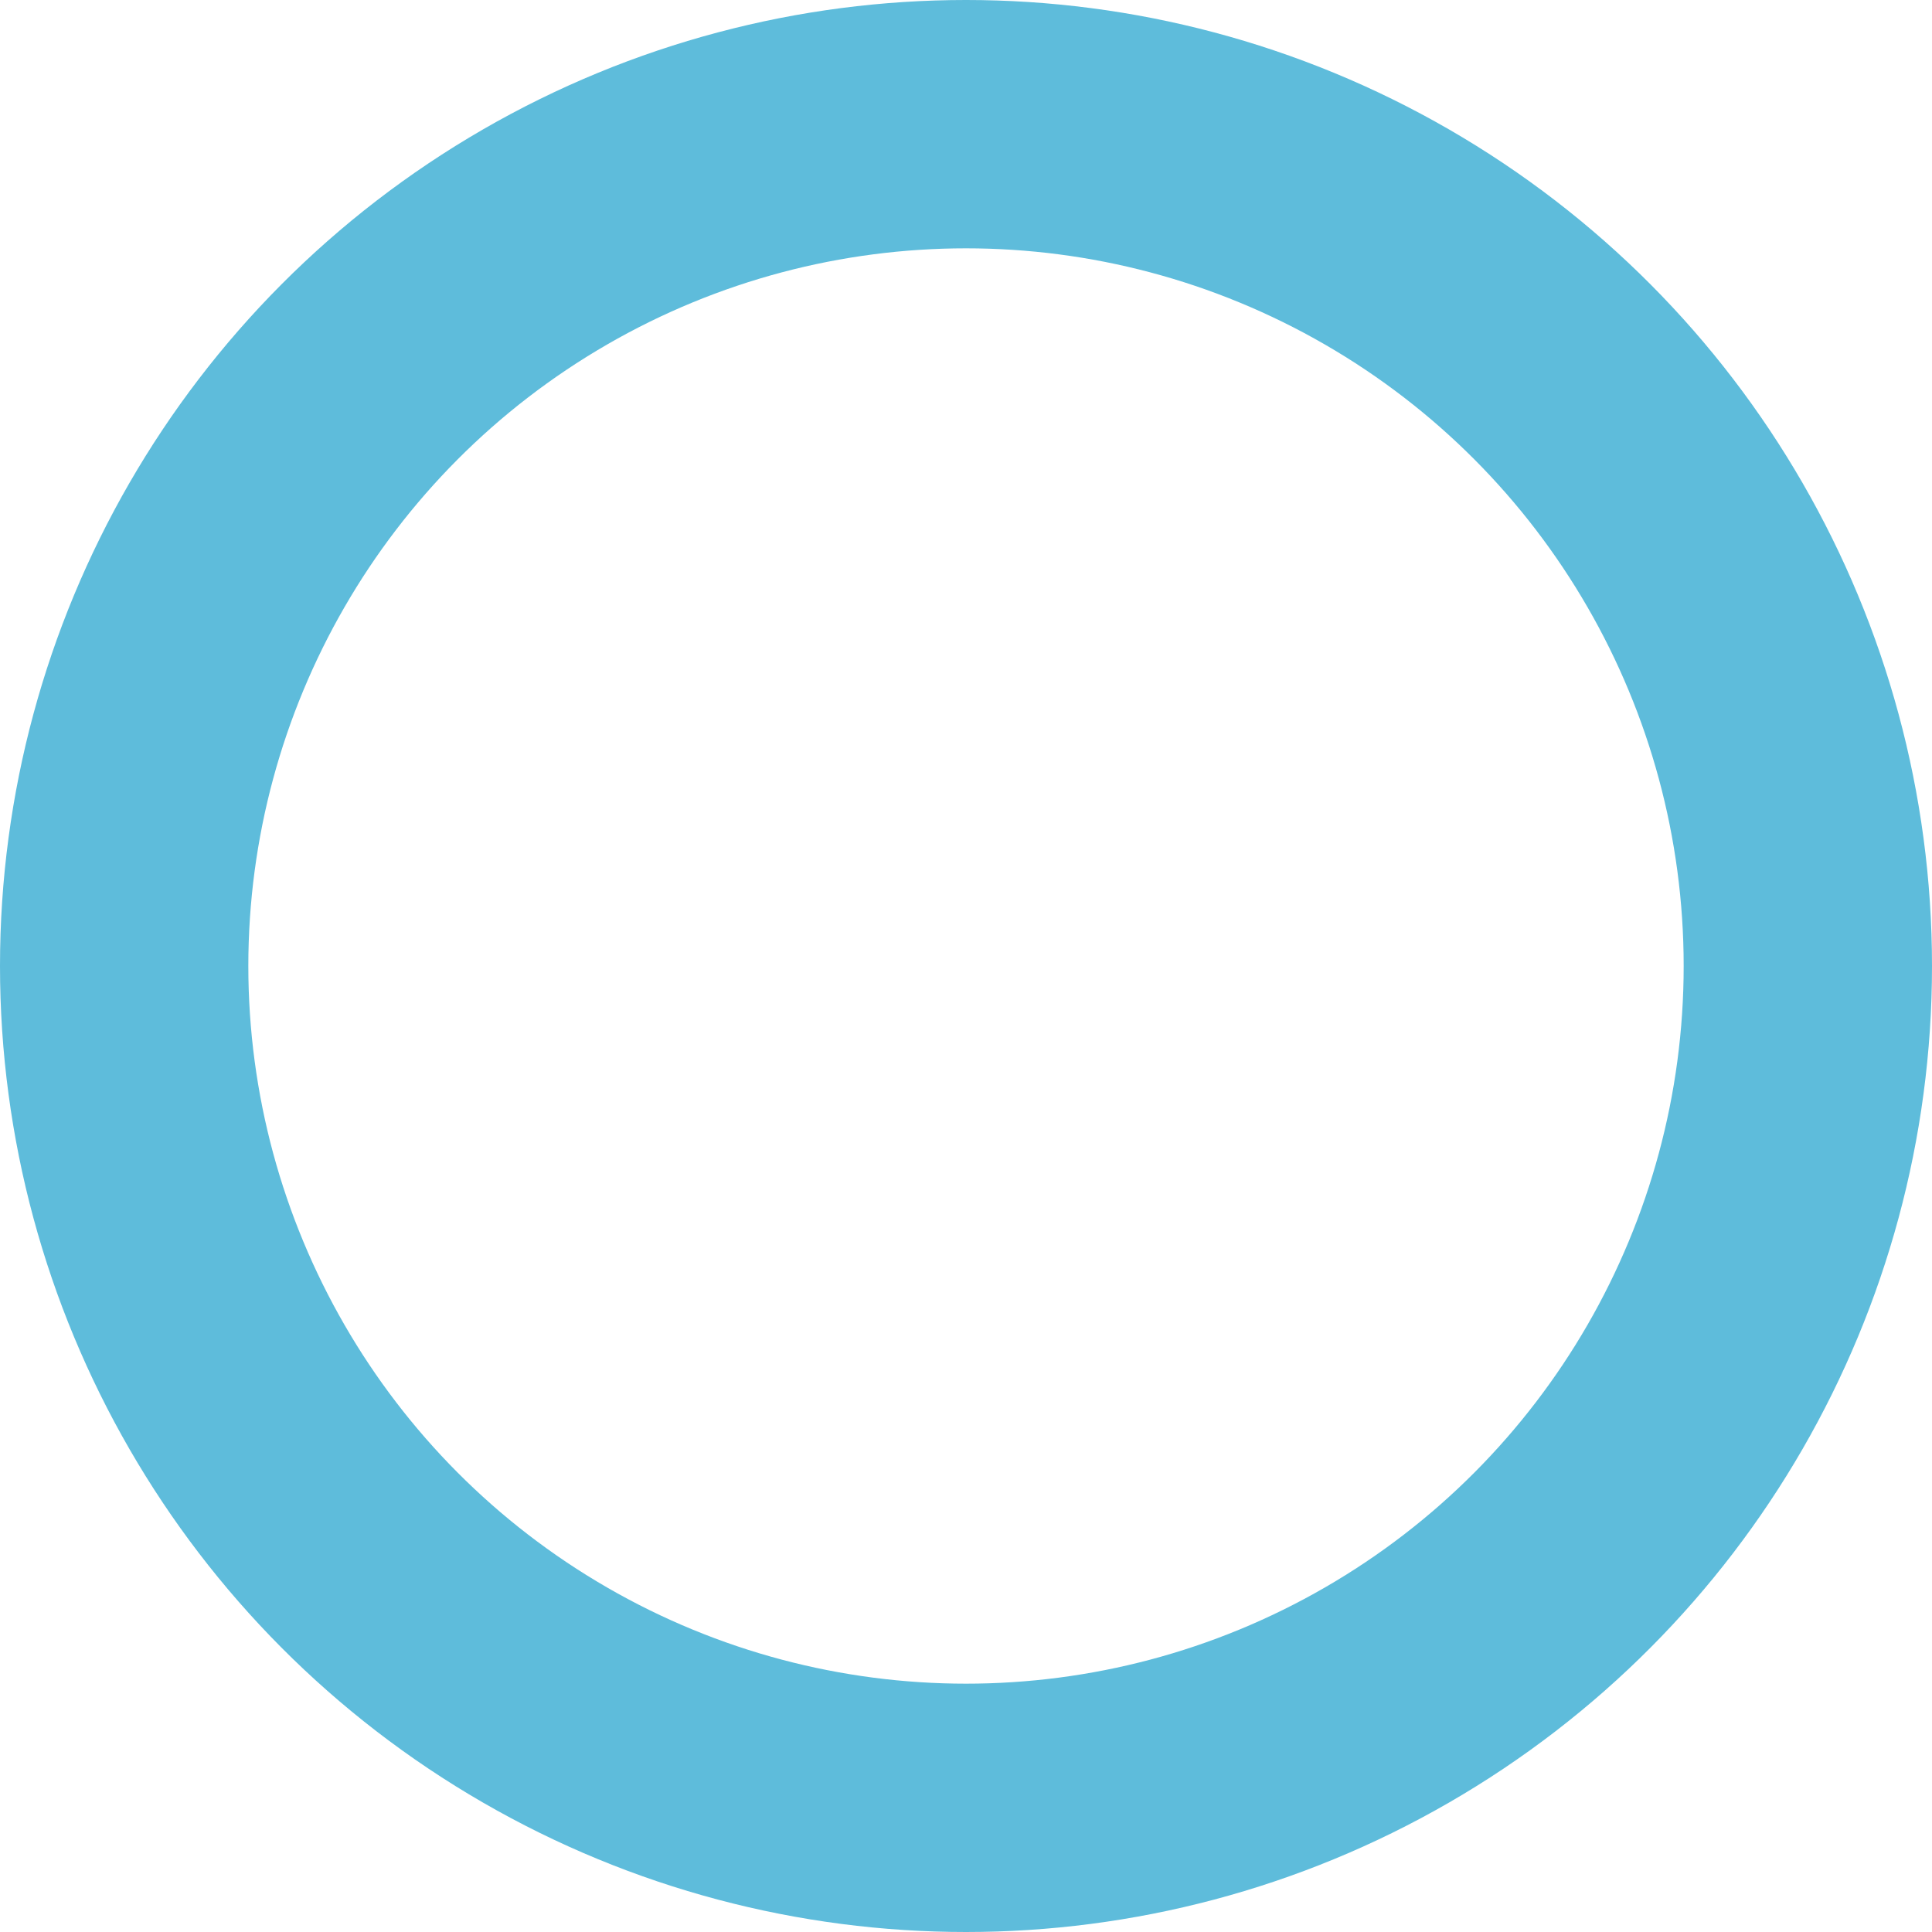 <svg xmlns="http://www.w3.org/2000/svg" width="15.56" height="15.56" viewBox="0 0 15.56 15.56">
  <g id="楕円形_3" data-name="楕円形 3" fill="none" stroke="#5ebcdb" stroke-width="2">
    <circle cx="7.78" cy="7.78" r="7.78" stroke="none"/>
    <circle cx="7.78" cy="7.78" r="6.78" fill="none"/>
  </g>
</svg>
